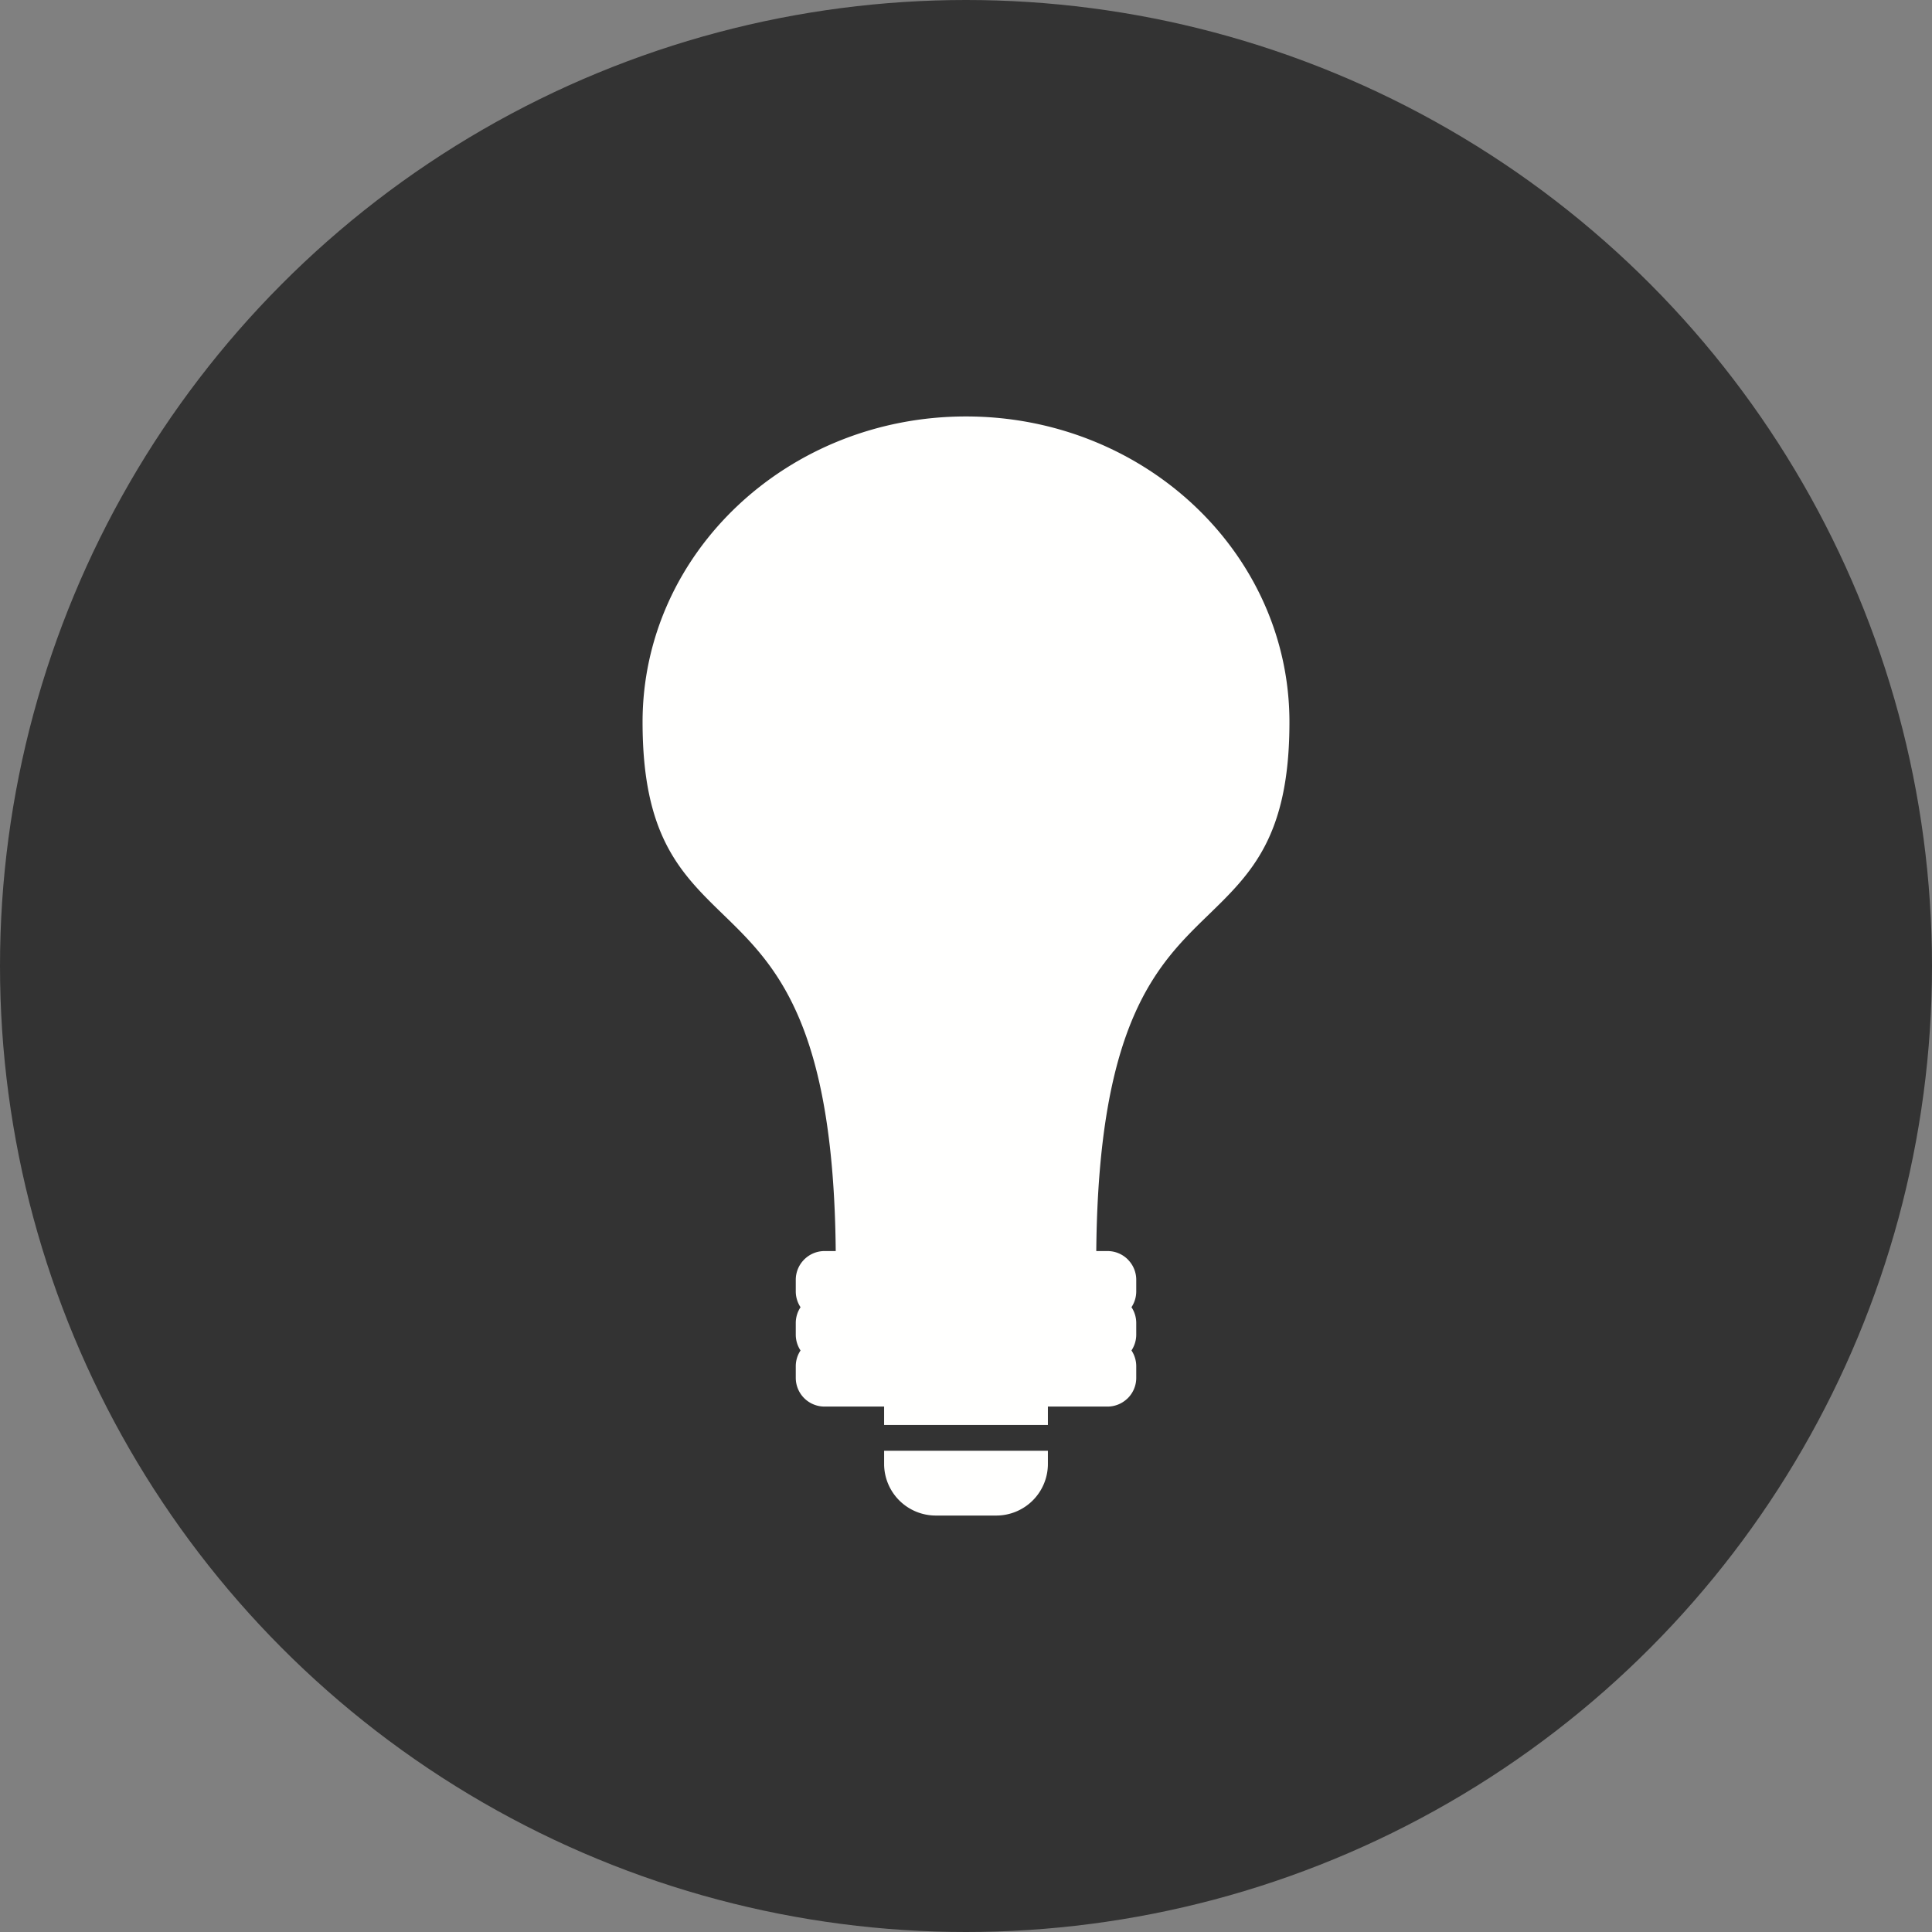 <?xml version="1.0" encoding="UTF-8" standalone="no"?> <svg id="Layer_x0020_1" xmlns="http://www.w3.org/2000/svg" width="900" height="900" viewBox="0 0 900 900">
  <rect x="0" y="0" width="900" height="900" fill="#808080" stroke="none"/>
  <circle id="Ellipse_16" data-name="Ellipse 16" cx="450" cy="450" r="450" fill="#333"/>
  <path id="Path_82" data-name="Path 82" d="M450,194c41.525,0,79.147,15.9,106.4,41.591,27.352,25.788,44.271,61.43,44.271,100.809,0,53.17-17.7,70.344-37.784,89.835-23.787,23.083-51.216,49.71-52.2,156.557h5.251a13.332,13.332,0,0,1,9.444,3.921c.141.141.274.288.4.439a13.3,13.3,0,0,1,3.523,9.006v5.417a13.287,13.287,0,0,1-2.222,7.365,13.277,13.277,0,0,1,2.222,7.365v5.418a13.3,13.3,0,0,1-2.22,7.364,13.279,13.279,0,0,1,2.22,7.365v5.417a13.332,13.332,0,0,1-3.921,9.444,6.02,6.02,0,0,1-.458.415,13.317,13.317,0,0,1-8.986,3.507H488.151v8.576h-76.3v-8.576H384.065A13.384,13.384,0,0,1,370.7,641.872v-5.417a13.264,13.264,0,0,1,2.224-7.358,13.283,13.283,0,0,1-2.224-7.371v-5.418a13.267,13.267,0,0,1,2.224-7.358,13.287,13.287,0,0,1-2.224-7.372V596.16a13.328,13.328,0,0,1,3.921-9.422l.012-.012h0l-.013-.013a6.055,6.055,0,0,1,.469-.423,13.313,13.313,0,0,1,8.974-3.5h5.251c-.989-106.847-28.417-133.474-52.2-156.557-20.083-19.491-37.782-36.665-37.782-89.835,0-39.379,16.919-75.021,44.271-100.809C370.854,209.9,408.476,194,450,194Zm38.15,481.812V682a24.054,24.054,0,0,1-24,24H435.855a24.077,24.077,0,0,1-24-24v-6.184h76.3Z" fill="#fffffe"/>
</svg>
